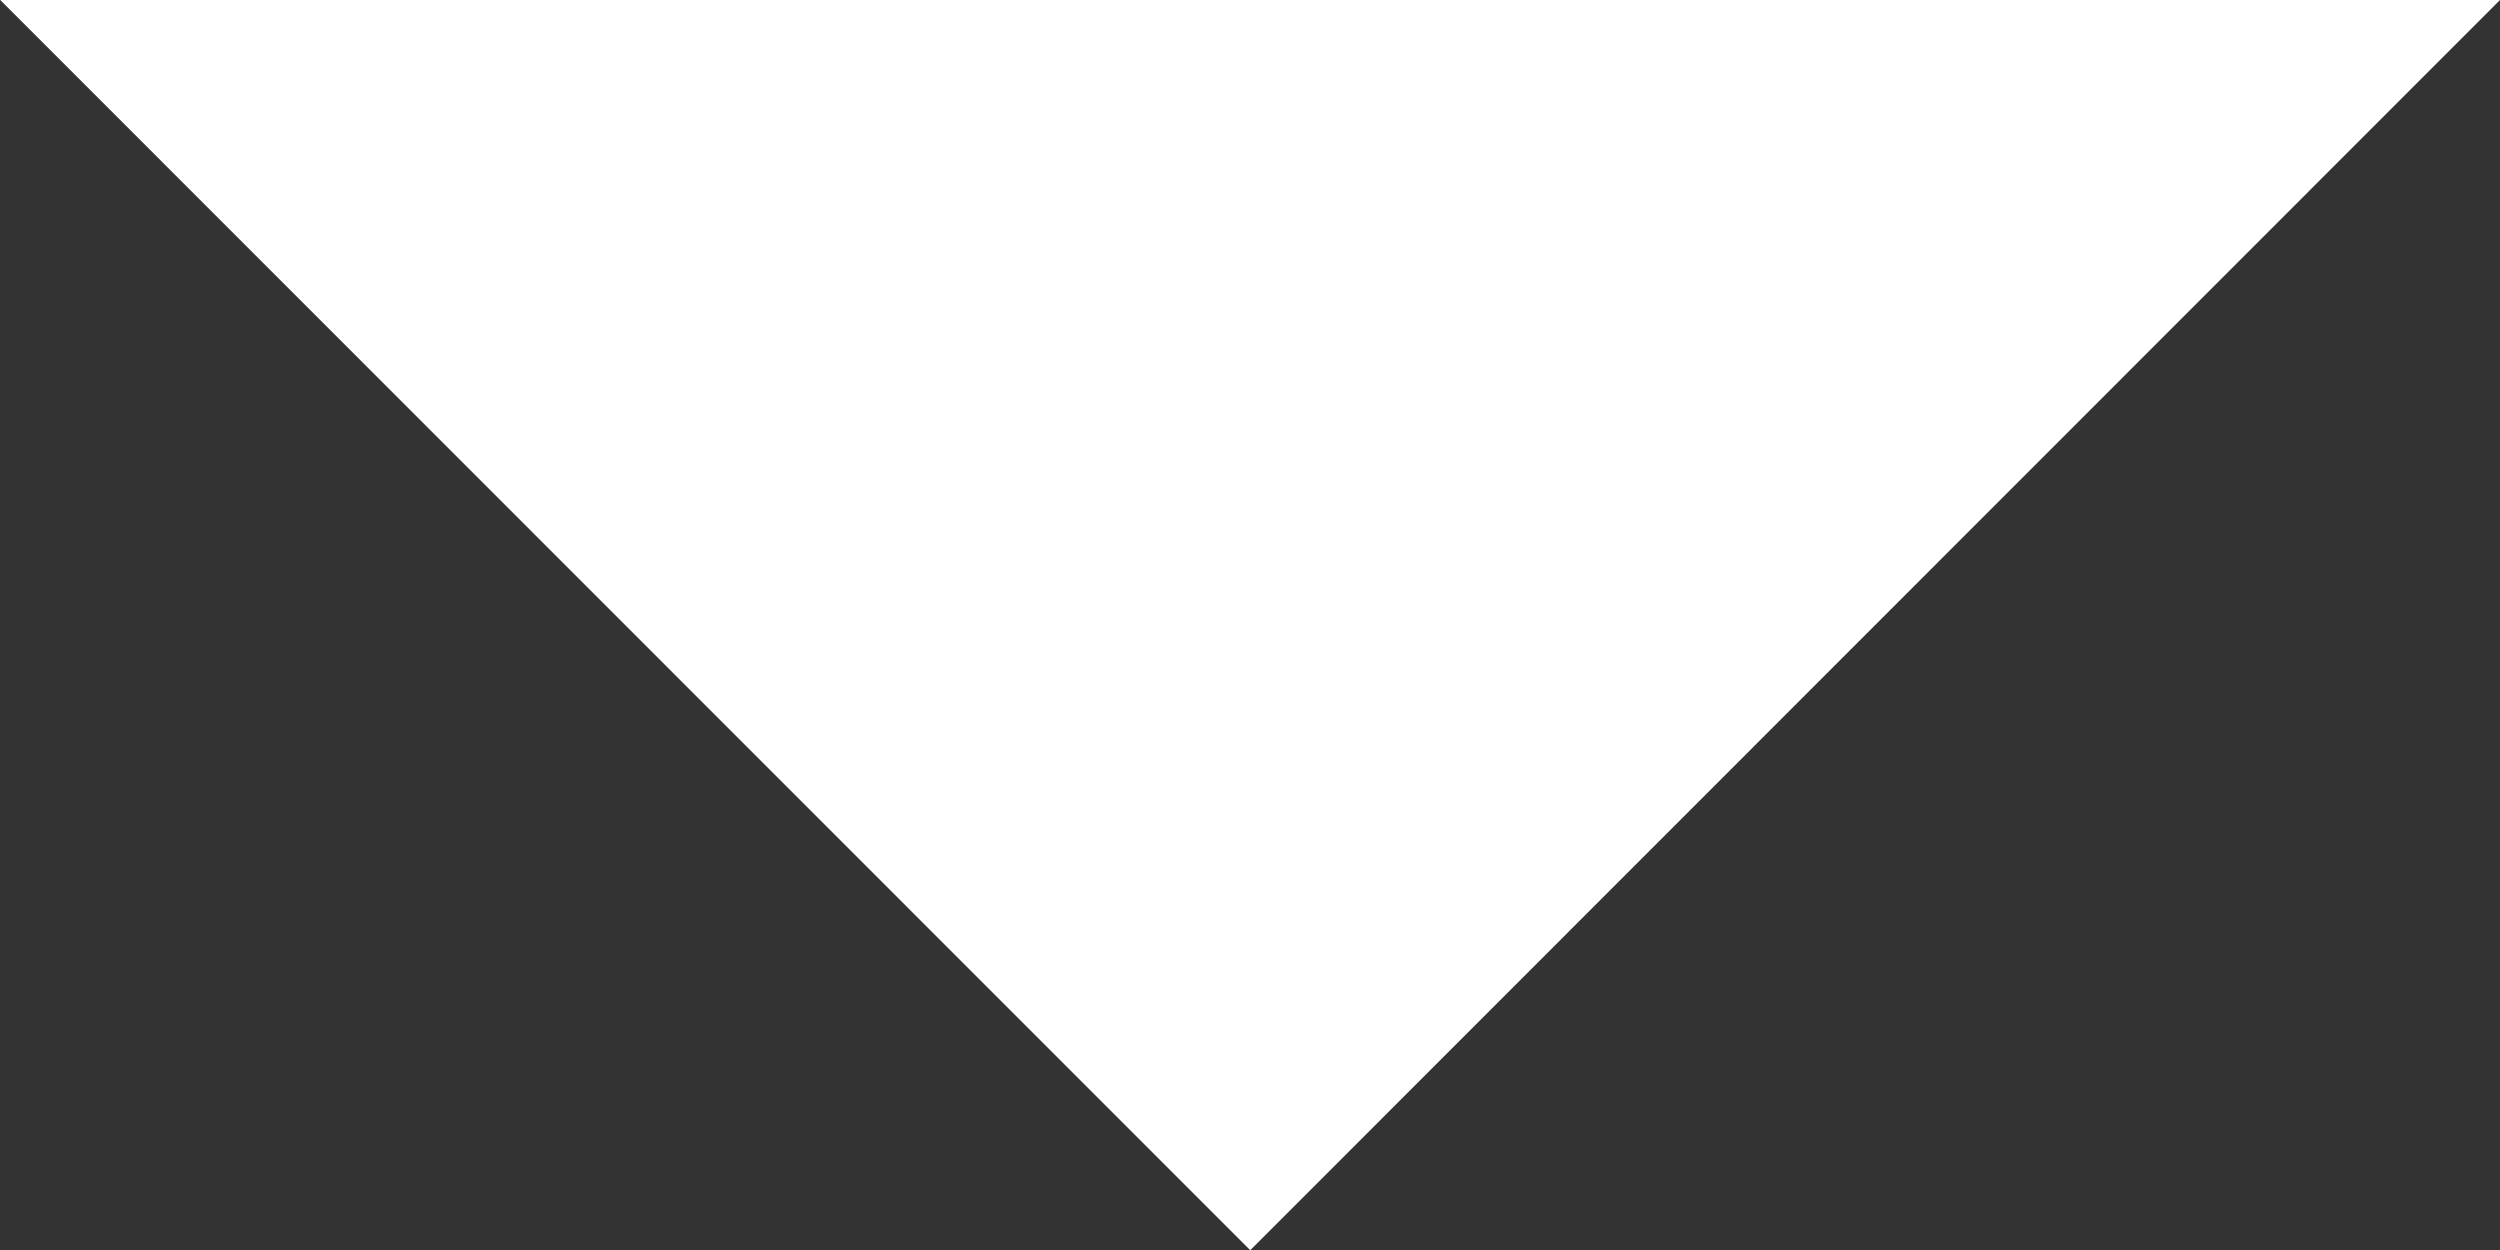 <svg id="yy03.svg" xmlns="http://www.w3.org/2000/svg" width="111.16" height="55.59" viewBox="0 0 111.16 55.59">
  <rect x="0" y="0" width="111.16" height="55.59" fill="#333333" stroke="none"/>
  <defs>
    <style>
      .cls-1 {
        fill: #fff;
        fill-rule: evenodd;
      }
    </style>
  </defs>
  <path id="シェイプ_24" data-name="シェイプ 24" class="cls-1" d="M1864,4778.99l55.59,55.6,55.58-55.6H1864Z" transform="translate(-1864 -4779)"/>
</svg>
